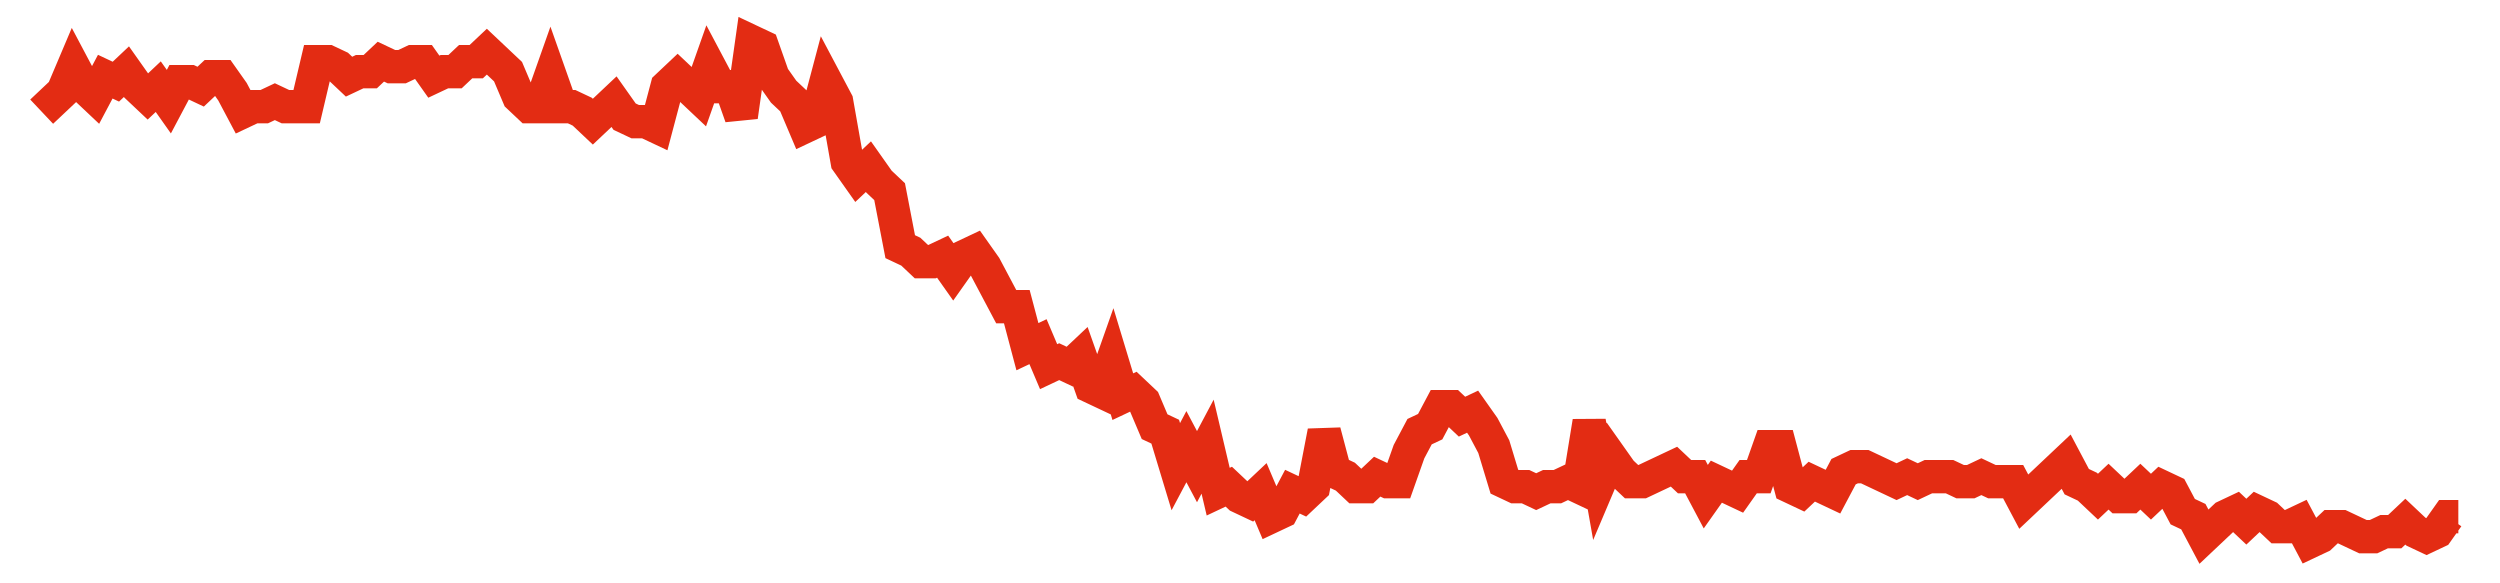 <svg width="300" height="70" viewBox="0 0 300 70" xmlns="http://www.w3.org/2000/svg">
    <path d="M 5,13.4 L 6.272,12.2 L 7.544,11 L 8.816,8 L 10.088,10.4 L 11.36,11.6 L 12.632,9.2 L 13.904,9.8 L 15.175,8.6 L 16.447,10.4 L 17.719,11.6 L 18.991,10.4 L 20.263,12.2 L 21.535,9.8 L 22.807,9.8 L 24.079,10.4 L 25.351,9.2 L 26.623,9.2 L 27.895,11 L 29.167,13.4 L 30.439,12.8 L 31.711,12.8 L 32.982,12.2 L 34.254,12.8 L 35.526,12.8 L 36.798,12.8 L 38.07,7.4 L 39.342,7.4 L 40.614,8 L 41.886,9.2 L 43.158,8.6 L 44.43,8.6 L 45.702,7.4 L 46.974,8 L 48.246,8 L 49.518,7.4 L 50.789,7.4 L 52.061,9.2 L 53.333,8.6 L 54.605,8.6 L 55.877,7.4 L 57.149,7.4 L 58.421,6.2 L 59.693,7.4 L 60.965,8.6 L 62.237,11.6 L 63.509,12.8 L 64.781,12.8 L 66.053,9.2 L 67.325,12.8 L 68.596,12.8 L 69.868,13.4 L 71.14,14.6 L 72.412,13.4 L 73.684,12.2 L 74.956,14 L 76.228,14.6 L 77.5,14.6 L 78.772,15.2 L 80.044,10.4 L 81.316,9.2 L 82.588,10.4 L 83.86,11.6 L 85.132,8 L 86.404,10.4 L 87.675,10.4 L 88.947,14 L 90.219,5 L 91.491,5.6 L 92.763,9.2 L 94.035,11 L 95.307,12.2 L 96.579,15.2 L 97.851,14.6 L 99.123,9.8 L 100.395,12.2 L 101.667,19.4 L 102.939,21.2 L 104.211,20 L 105.482,21.8 L 106.754,23 L 108.026,29.6 L 109.298,30.2 L 110.57,31.4 L 111.842,31.4 L 113.114,30.8 L 114.386,32.6 L 115.658,30.8 L 116.93,30.2 L 118.202,32 L 119.474,34.4 L 120.746,36.8 L 122.018,36.8 L 123.289,41.6 L 124.561,41 L 125.833,44 L 127.105,43.4 L 128.377,44 L 129.649,42.8 L 130.921,46.4 L 132.193,47 L 133.465,43.4 L 134.737,47.6 L 136.009,47 L 137.281,48.2 L 138.553,51.2 L 139.825,51.8 L 141.096,56 L 142.368,53.6 L 143.64,56 L 144.912,53.6 L 146.184,59 L 147.456,58.4 L 148.728,59.6 L 150,60.2 L 151.272,59 L 152.544,62 L 153.816,61.4 L 155.088,59 L 156.36,59.6 L 157.632,58.4 L 158.904,51.8 L 160.175,56.6 L 161.447,57.2 L 162.719,58.4 L 163.991,58.4 L 165.263,57.2 L 166.535,57.8 L 167.807,57.8 L 169.079,54.2 L 170.351,51.8 L 171.623,51.2 L 172.895,48.8 L 174.167,48.8 L 175.439,50 L 176.711,49.4 L 177.982,51.2 L 179.254,53.6 L 180.526,57.8 L 181.798,58.4 L 183.07,58.4 L 184.342,59 L 185.614,58.4 L 186.886,58.4 L 188.158,57.8 L 189.43,58.4 L 190.702,50.6 L 191.974,57.8 L 193.246,54.8 L 194.518,56.6 L 195.789,57.8 L 197.061,57.8 L 198.333,57.2 L 199.605,56.6 L 200.877,56 L 202.149,57.2 L 203.421,57.2 L 204.693,59.6 L 205.965,57.8 L 207.237,58.4 L 208.509,59 L 209.781,57.2 L 211.053,57.2 L 212.325,53.6 L 213.596,53.6 L 214.868,58.4 L 216.14,59 L 217.412,57.8 L 218.684,58.4 L 219.956,59 L 221.228,56.6 L 222.5,56 L 223.772,56 L 225.044,56.6 L 226.316,57.2 L 227.588,57.8 L 228.86,57.2 L 230.132,57.8 L 231.404,57.2 L 232.675,57.2 L 233.947,57.2 L 235.219,57.8 L 236.491,57.8 L 237.763,57.2 L 239.035,57.8 L 240.307,57.8 L 241.579,57.8 L 242.851,60.2 L 244.123,59 L 245.395,57.8 L 246.667,56.6 L 247.939,55.4 L 249.211,57.8 L 250.482,58.4 L 251.754,59.6 L 253.026,58.4 L 254.298,59.6 L 255.57,59.6 L 256.842,58.4 L 258.114,59.6 L 259.386,58.4 L 260.658,59 L 261.93,61.4 L 263.202,62 L 264.474,64.4 L 265.746,63.2 L 267.018,62 L 268.289,61.4 L 269.561,62.6 L 270.833,61.4 L 272.105,62 L 273.377,63.2 L 274.649,63.2 L 275.921,62.6 L 277.193,65 L 278.465,64.4 L 279.737,63.2 L 281.009,63.2 L 282.281,63.8 L 283.553,64.4 L 284.825,64.4 L 286.096,63.8 L 287.368,63.8 L 288.64,62.6 L 289.912,63.8 L 291.184,64.4 L 292.456,63.8 L 293.728,62 L 295,62" fill="none" stroke="#E32C13" stroke-width="4"/>
</svg>